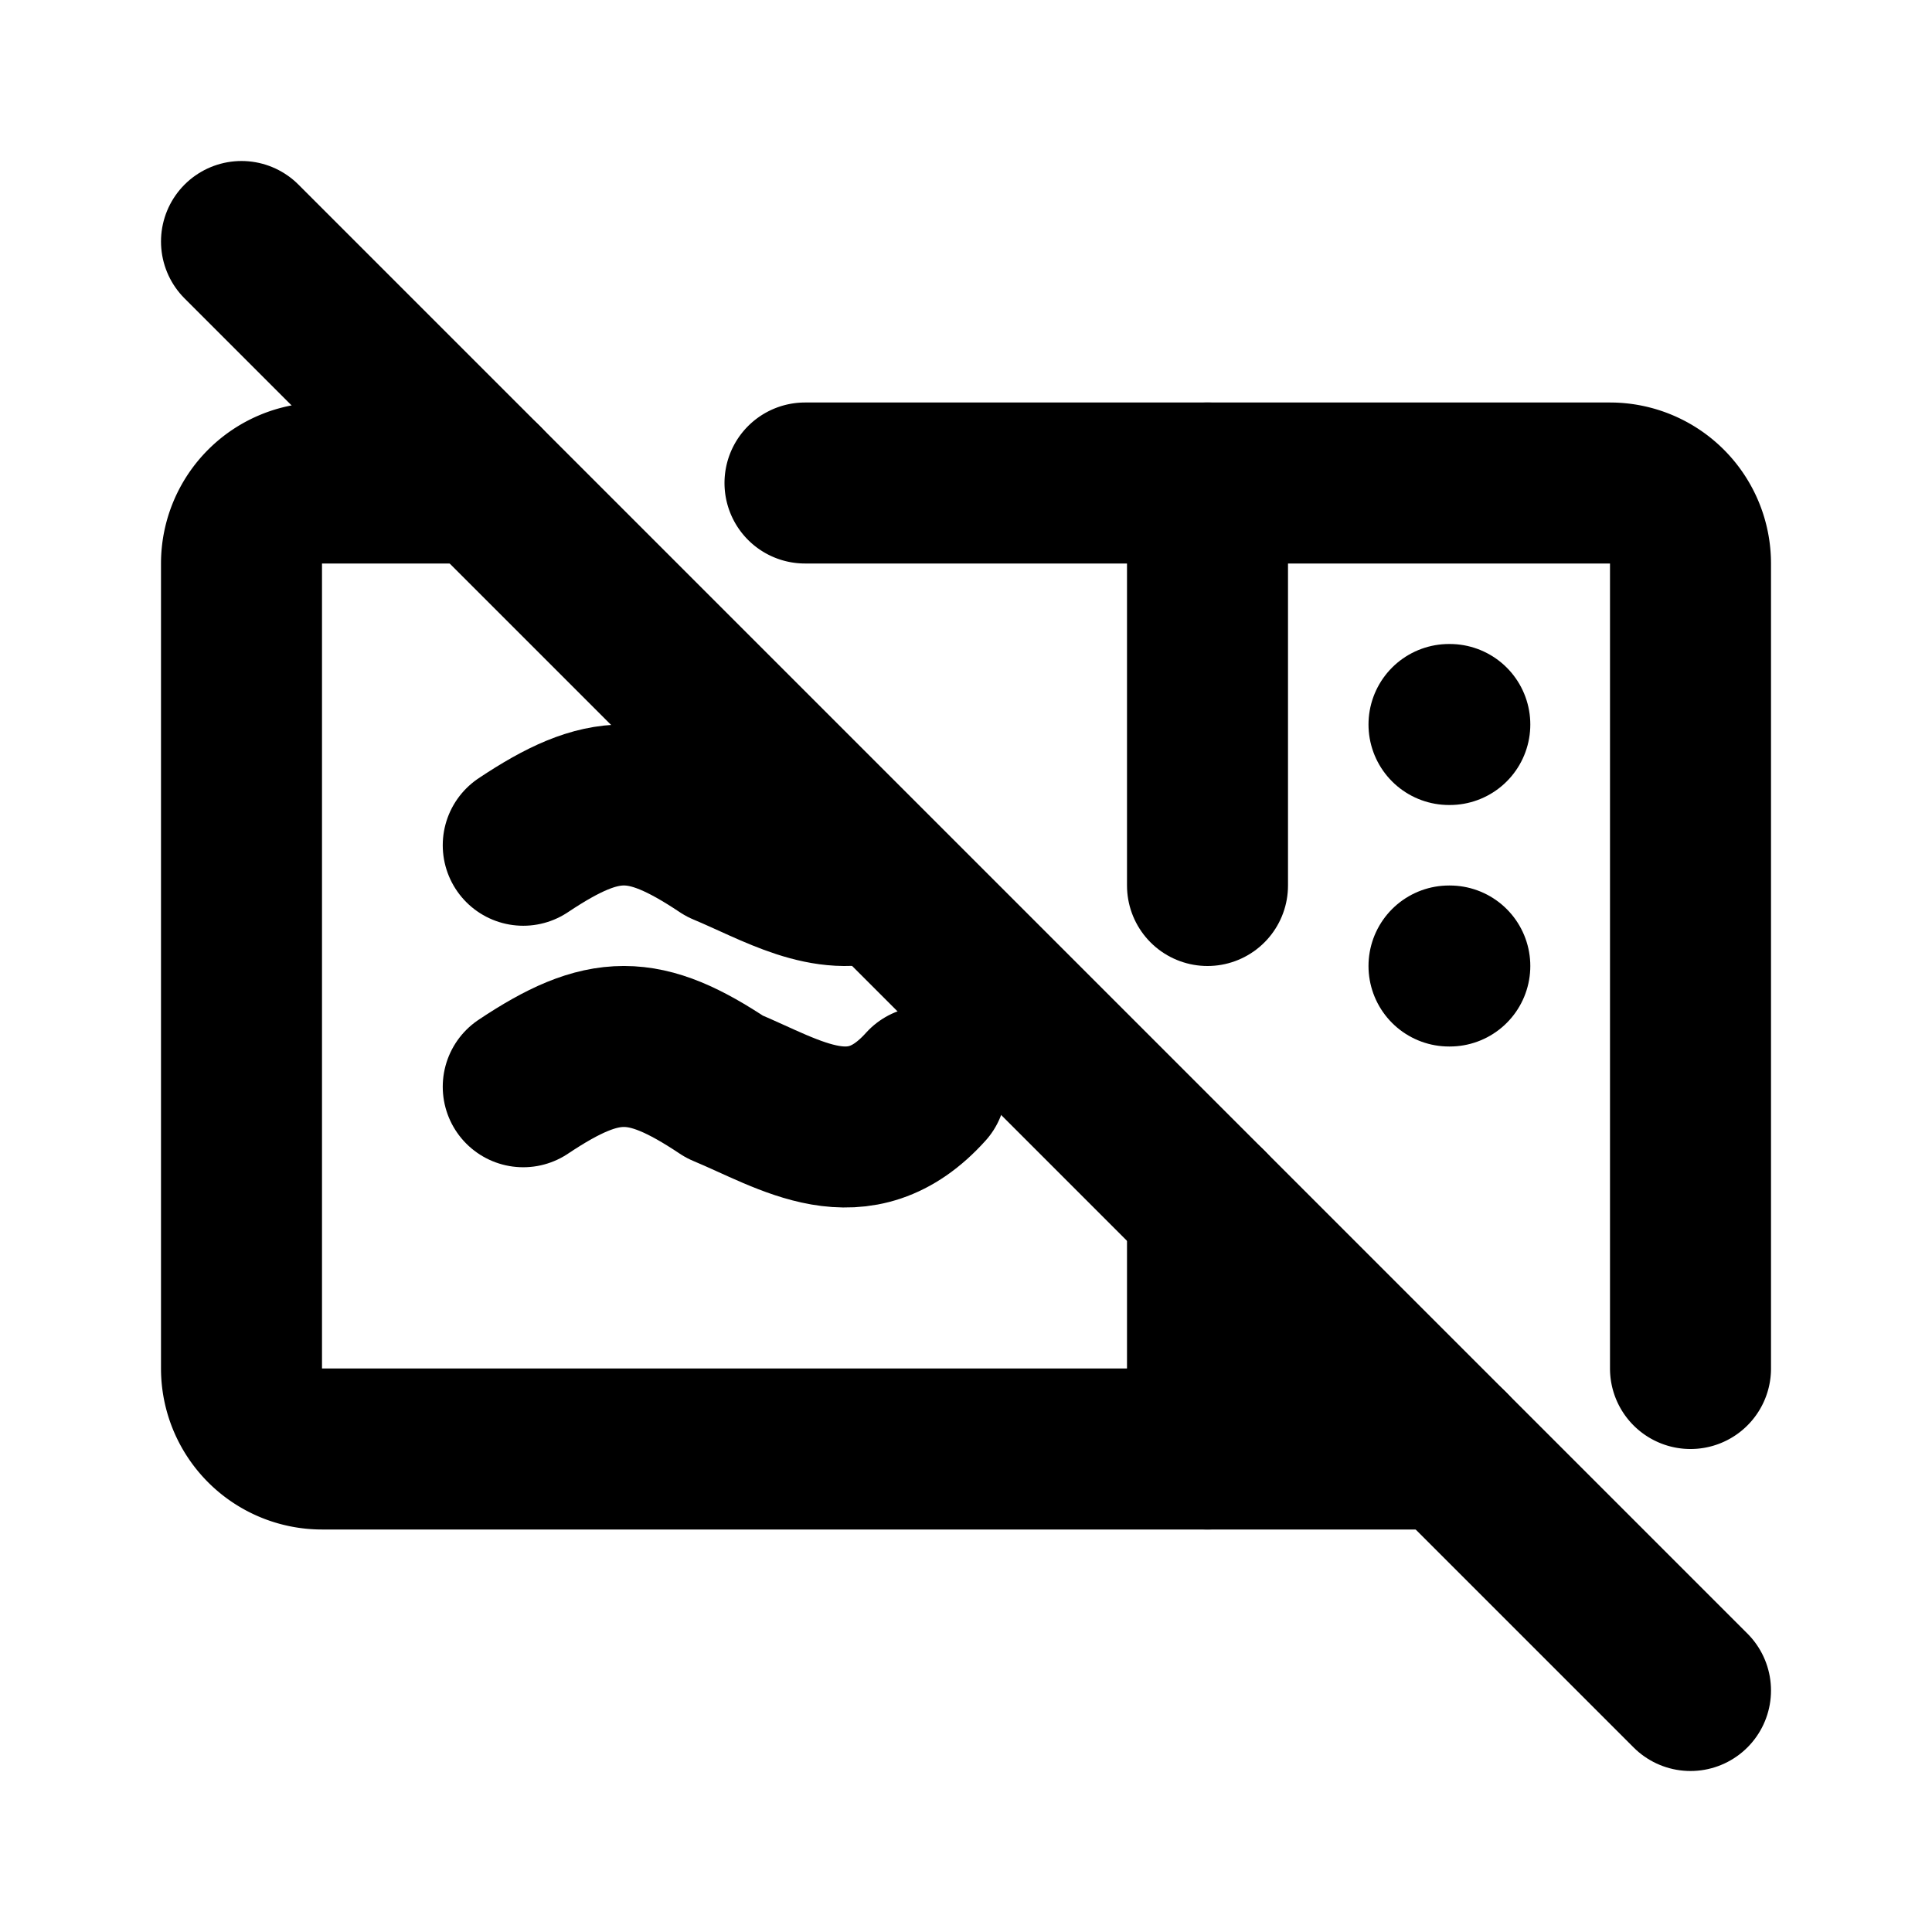 <svg
  xmlns="http://www.w3.org/2000/svg"
  width="24"
  height="24"
  viewBox="0 0 24 24"
  fill="none"
  stroke="currentColor"
  stroke-width="2"
  stroke-linecap="round"
  stroke-linejoin="round"
  >
  <path stroke="none" d="M0 0h24v24H0z" fill="none"/>
  <path d="M18 18h-14a1 1 0 0 1 -1 -1v-10a1 1 0 0 1 1 -1h2m4 0h10a1 1 0 0 1 1 1v10" />
  <path d="M15 6v5m0 4v3" />
  <path d="M18 12h.01" />
  <path d="M18 9h.01" />
  <path d="M6.5 10.5c1 -.667 1.5 -.667 2.5 0c.636 .265 1.272 .665 1.907 .428" />
  <path d="M6.5 13.5c1 -.667 1.5 -.667 2.5 0c.833 .347 1.667 .926 2.5 0" />
  <path d="M3 3l18 18" />
</svg>